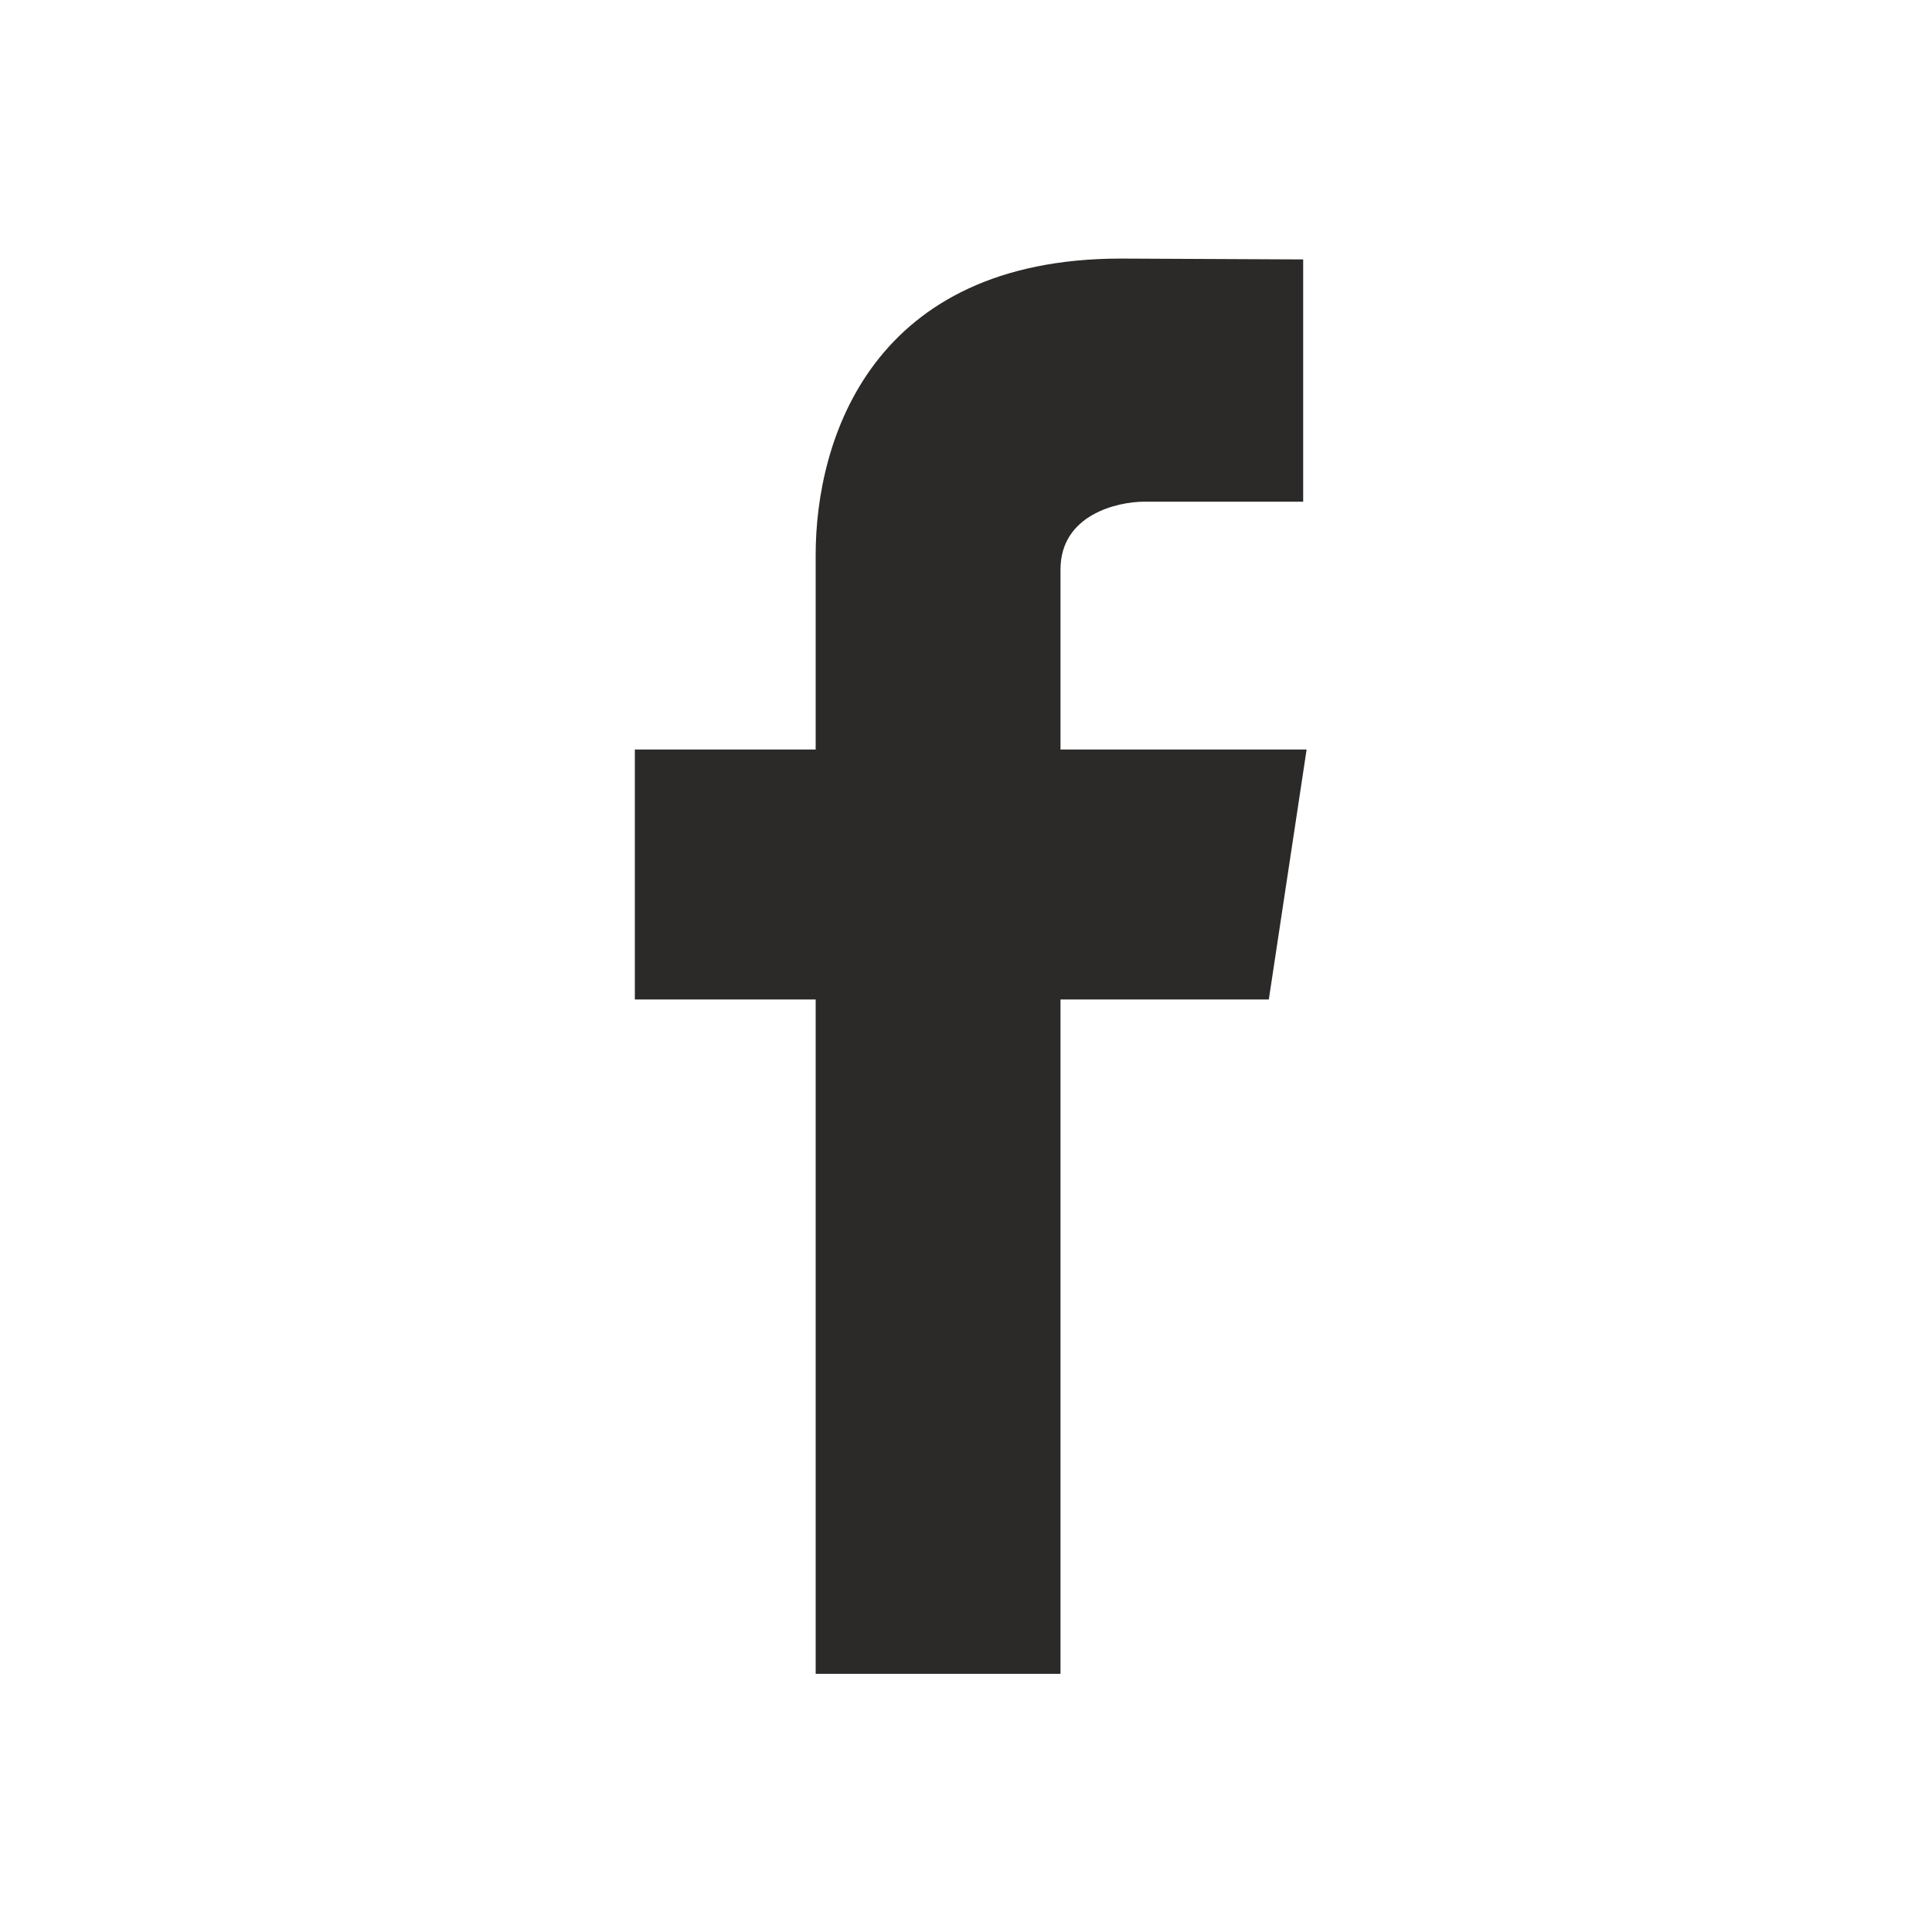 <?xml version="1.0" encoding="UTF-8"?>
<!DOCTYPE svg PUBLIC "-//W3C//DTD SVG 1.1//EN" "http://www.w3.org/Graphics/SVG/1.1/DTD/svg11.dtd">
<!-- Creator: CorelDRAW X7 -->
<svg xmlns="http://www.w3.org/2000/svg" xml:space="preserve" width="44.979mm" height="44.979mm" version="1.1" style="shape-rendering:geometricPrecision; text-rendering:geometricPrecision; image-rendering:optimizeQuality; fill-rule:evenodd; clip-rule:evenodd"
viewBox="0 0 4498 4498"
 xmlns:xlink="http://www.w3.org/1999/xlink">
 <defs>
  <style type="text/css">
   <![CDATA[
    .fil0 {fill:#2B2A29}
   ]]>
  </style>
 </defs>
 <g id="Layer_x0020_1">
  <g id="_867453424">
  </g>
  <g id="_867427664">
  </g>
  <g id="_867453712">
  </g>
  <g id="_867453584">
  </g>
  <g id="_867426704">
  </g>
  <g id="_867452432">
  </g>
  <g id="_867452240">
  </g>
  <g id="_867451472">
  </g>
  <g id="_867453072">
  </g>
  <g id="_867423696">
  </g>
  <g id="_867443760">
  </g>
  <g id="_867455024">
  </g>
  <g id="_867438608">
  </g>
  <g id="_867444080">
  </g>
  <g id="_867443440">
  </g>
  <g id="_867457552">
  </g>
  <g id="_867454320">
  </g>
  <g id="_867440784">
  </g>
  <g id="_867434928">
  </g>
  <g id="_867455312">
  </g>
  <g id="_867441104">
  </g>
  <g id="_867457584">
  </g>
  <g id="_867456144">
  </g>
  <g id="_867456976">
  </g>
  <g id="_867456272">
  </g>
  <g id="_867454672">
  </g>
  <g id="_867457296">
  </g>
  <g id="_867455280">
  </g>
  <g id="_867437712">
  </g>
  <g id="_867437456">
  </g>
  <g id="_867438640">
  </g>
  <g id="_867437360">
  </g>
  <g id="_867436592">
  </g>
  <g id="_867434672">
  </g>
  <g id="_867436560">
  </g>
  <g id="_867436496">
  </g>
  <g id="_867432528">
  </g>
  <g id="_867453328">
  </g>
  <g id="_867430032">
  </g>
  <g id="_867432016">
  </g>
  <g id="_867431600">
  </g>
  <g id="_867423152">
  </g>
  <g id="_867431728">
  </g>
  <g id="_867430640">
  </g>
  <g id="_867422928">
  </g>
  <path class="fil0" d="M3042 1745l-573 0 0 -419c0,-128 133,-158 195,-158 61,0 370,0 370,0l0 -564 -424 -2c-579,0 -711,420 -711,690l0 453 -421 0 0 582 421 0c0,746 0,1570 0,1570l570 0c0,0 0,-832 0,-1570l485 0 88 -582z"/>
  <g id="_874130048">
  </g>
  <g id="_874129728">
  </g>
  <g id="_874132096">
  </g>
  <g id="_874129536">
  </g>
  <g id="_874127232">
  </g>
  <g id="_874120256">
  </g>
  <g id="_874121344">
  </g>
  <g id="_874125024">
  </g>
  <g id="_874124640">
  </g>
  <g id="_874125120">
  </g>
  <g id="_874123872">
  </g>
  <g id="_874123680">
  </g>
  <g id="_874116480">
  </g>
  <g id="_874116768">
  </g>
  <g id="_874117472">
  </g>
  <g id="_874122816">
  </g>
  <g id="_874119904">
  </g>
  <g id="_874122080">
  </g>
  <g id="_874123104">
  </g>
  <g id="_874123456">
  </g>
  <g id="_874123520">
  </g>
  <g id="_874117568">
  </g>
  <g id="_874122304">
  </g>
  <g id="_874118656">
  </g>
  <g id="_874119744">
  </g>
  <g id="_874119584">
  </g>
  <g id="_874122240">
  </g>
  <g id="_874121088">
  </g>
  <g id="_874120288">
  </g>
  <g id="_874122528">
  </g>
  <g id="_874121568">
  </g>
  <g id="_874132128">
  </g>
  <g id="_874117696">
  </g>
  <g id="_874120928">
  </g>
  <g id="_874116896">
  </g>
  <g id="_874118624">
  </g>
  <g id="_982823184">
  </g>
  <g id="_982821936">
  </g>
  <g id="_982821520">
  </g>
  <g id="_982824432">
  </g>
  <g id="_982823536">
  </g>
  <g id="_982822736">
  </g>
  <g id="_982812048">
  </g>
  <g id="_982823856">
  </g>
  <g id="_982812400">
  </g>
  <g id="_867445328">
  </g>
  <g id="_867422224">
  </g>
  <g id="_867470480">
  </g>
  <g id="_867480496">
  </g>
  <g id="_867469552">
  </g>
  <g id="_867481456">
  </g>
  <g id="_867481360">
  </g>
  <g id="_867482352">
  </g>
  <g id="_867471056">
  </g>
  <g id="_867430832">
  </g>
  <g id="_867437104">
  </g>
  <g id="_867440592">
  </g>
  <g id="_867469968">
  </g>
  <g id="_867471600">
  </g>
  <g id="_867471632">
  </g>
  <g id="_867468880">
  </g>
  <g id="_867456944">
  </g>
  <g id="_867437840">
  </g>
  <g id="_867455856">
  </g>
  <g id="_867437200">
  </g>
  <g id="_867447312">
  </g>
  <g id="_867437328">
  </g>
  <g id="_867472688">
  </g>
  <g id="_867472944">
  </g>
  <g id="_867474064">
  </g>
  <g id="_867444720">
  </g>
  <g id="_867482704">
  </g>
  <g id="_867473904">
  </g>
  <g id="_867472176">
  </g>
  <g id="_867473776">
  </g>
  <g id="_867473552">
  </g>
  <g id="_867473968">
  </g>
  <g id="_867474960">
  </g>
  <g id="_867474640">
  </g>
  <g id="_867475056">
  </g>
  <g id="_867474864">
  </g>
  <g id="_867425456">
  </g>
  <g id="_867475504">
  </g>
  <g id="_867462768">
  </g>
  <g id="_867425328">
  </g>
  <g id="_867461328">
  </g>
  <g id="_867422448">
  </g>
  <g id="_867425104">
  </g>
  <g id="_867471376">
  </g>
  <g id="_867431792">
  </g>
  <g id="_874116832">
  </g>
  <g id="_874119488">
  </g>
  <g id="_874120352">
  </g>
  <g id="_874117984">
  </g>
  <g id="_874119232">
  </g>
  <g id="_874125376">
  </g>
  <g id="_874123072">
  </g>
  <g id="_874120672">
  </g>
  <g id="_874118688">
  </g>
  <g id="_874116320">
  </g>
  <g id="_874125792">
  </g>
  <g id="_874126272">
  </g>
  <g id="_874132064">
  </g>
  <g id="_874127168">
  </g>
  <g id="_874131456">
  </g>
  <g id="_874131488">
  </g>
  <g id="_874128096">
  </g>
  <g id="_874126816">
  </g>
  <g id="_874125600">
  </g>
  <g id="_874131616">
  </g>
  <g id="_874125504">
  </g>
  <g id="_875455376">
  </g>
  <g id="_875454128">
  </g>
  <g id="_875454224">
  </g>
  <g id="_875456368">
  </g>
  <g id="_875443664">
  </g>
  <g id="_875443504">
  </g>
  <g id="_875456912">
  </g>
  <g id="_875456144">
  </g>
  <g id="_875443888">
  </g>
  <g id="_875442384">
  </g>
  <g id="_875443632">
  </g>
  <g id="_875445488">
  </g>
  <g id="_875441456">
  </g>
  <g id="_875441392">
  </g>
  <g id="_875445744">
  </g>
  <g id="_875448144">
  </g>
  <g id="_875447920">
  </g>
  <g id="_875446576">
  </g>
  <g id="_875442992">
  </g>
  <g id="_875446736">
  </g>
  <g id="_875449264">
  </g>
  <g id="_875449968">
  </g>
  <g id="_875448688">
  </g>
  <g id="_875446384">
  </g>
 </g>
</svg>
